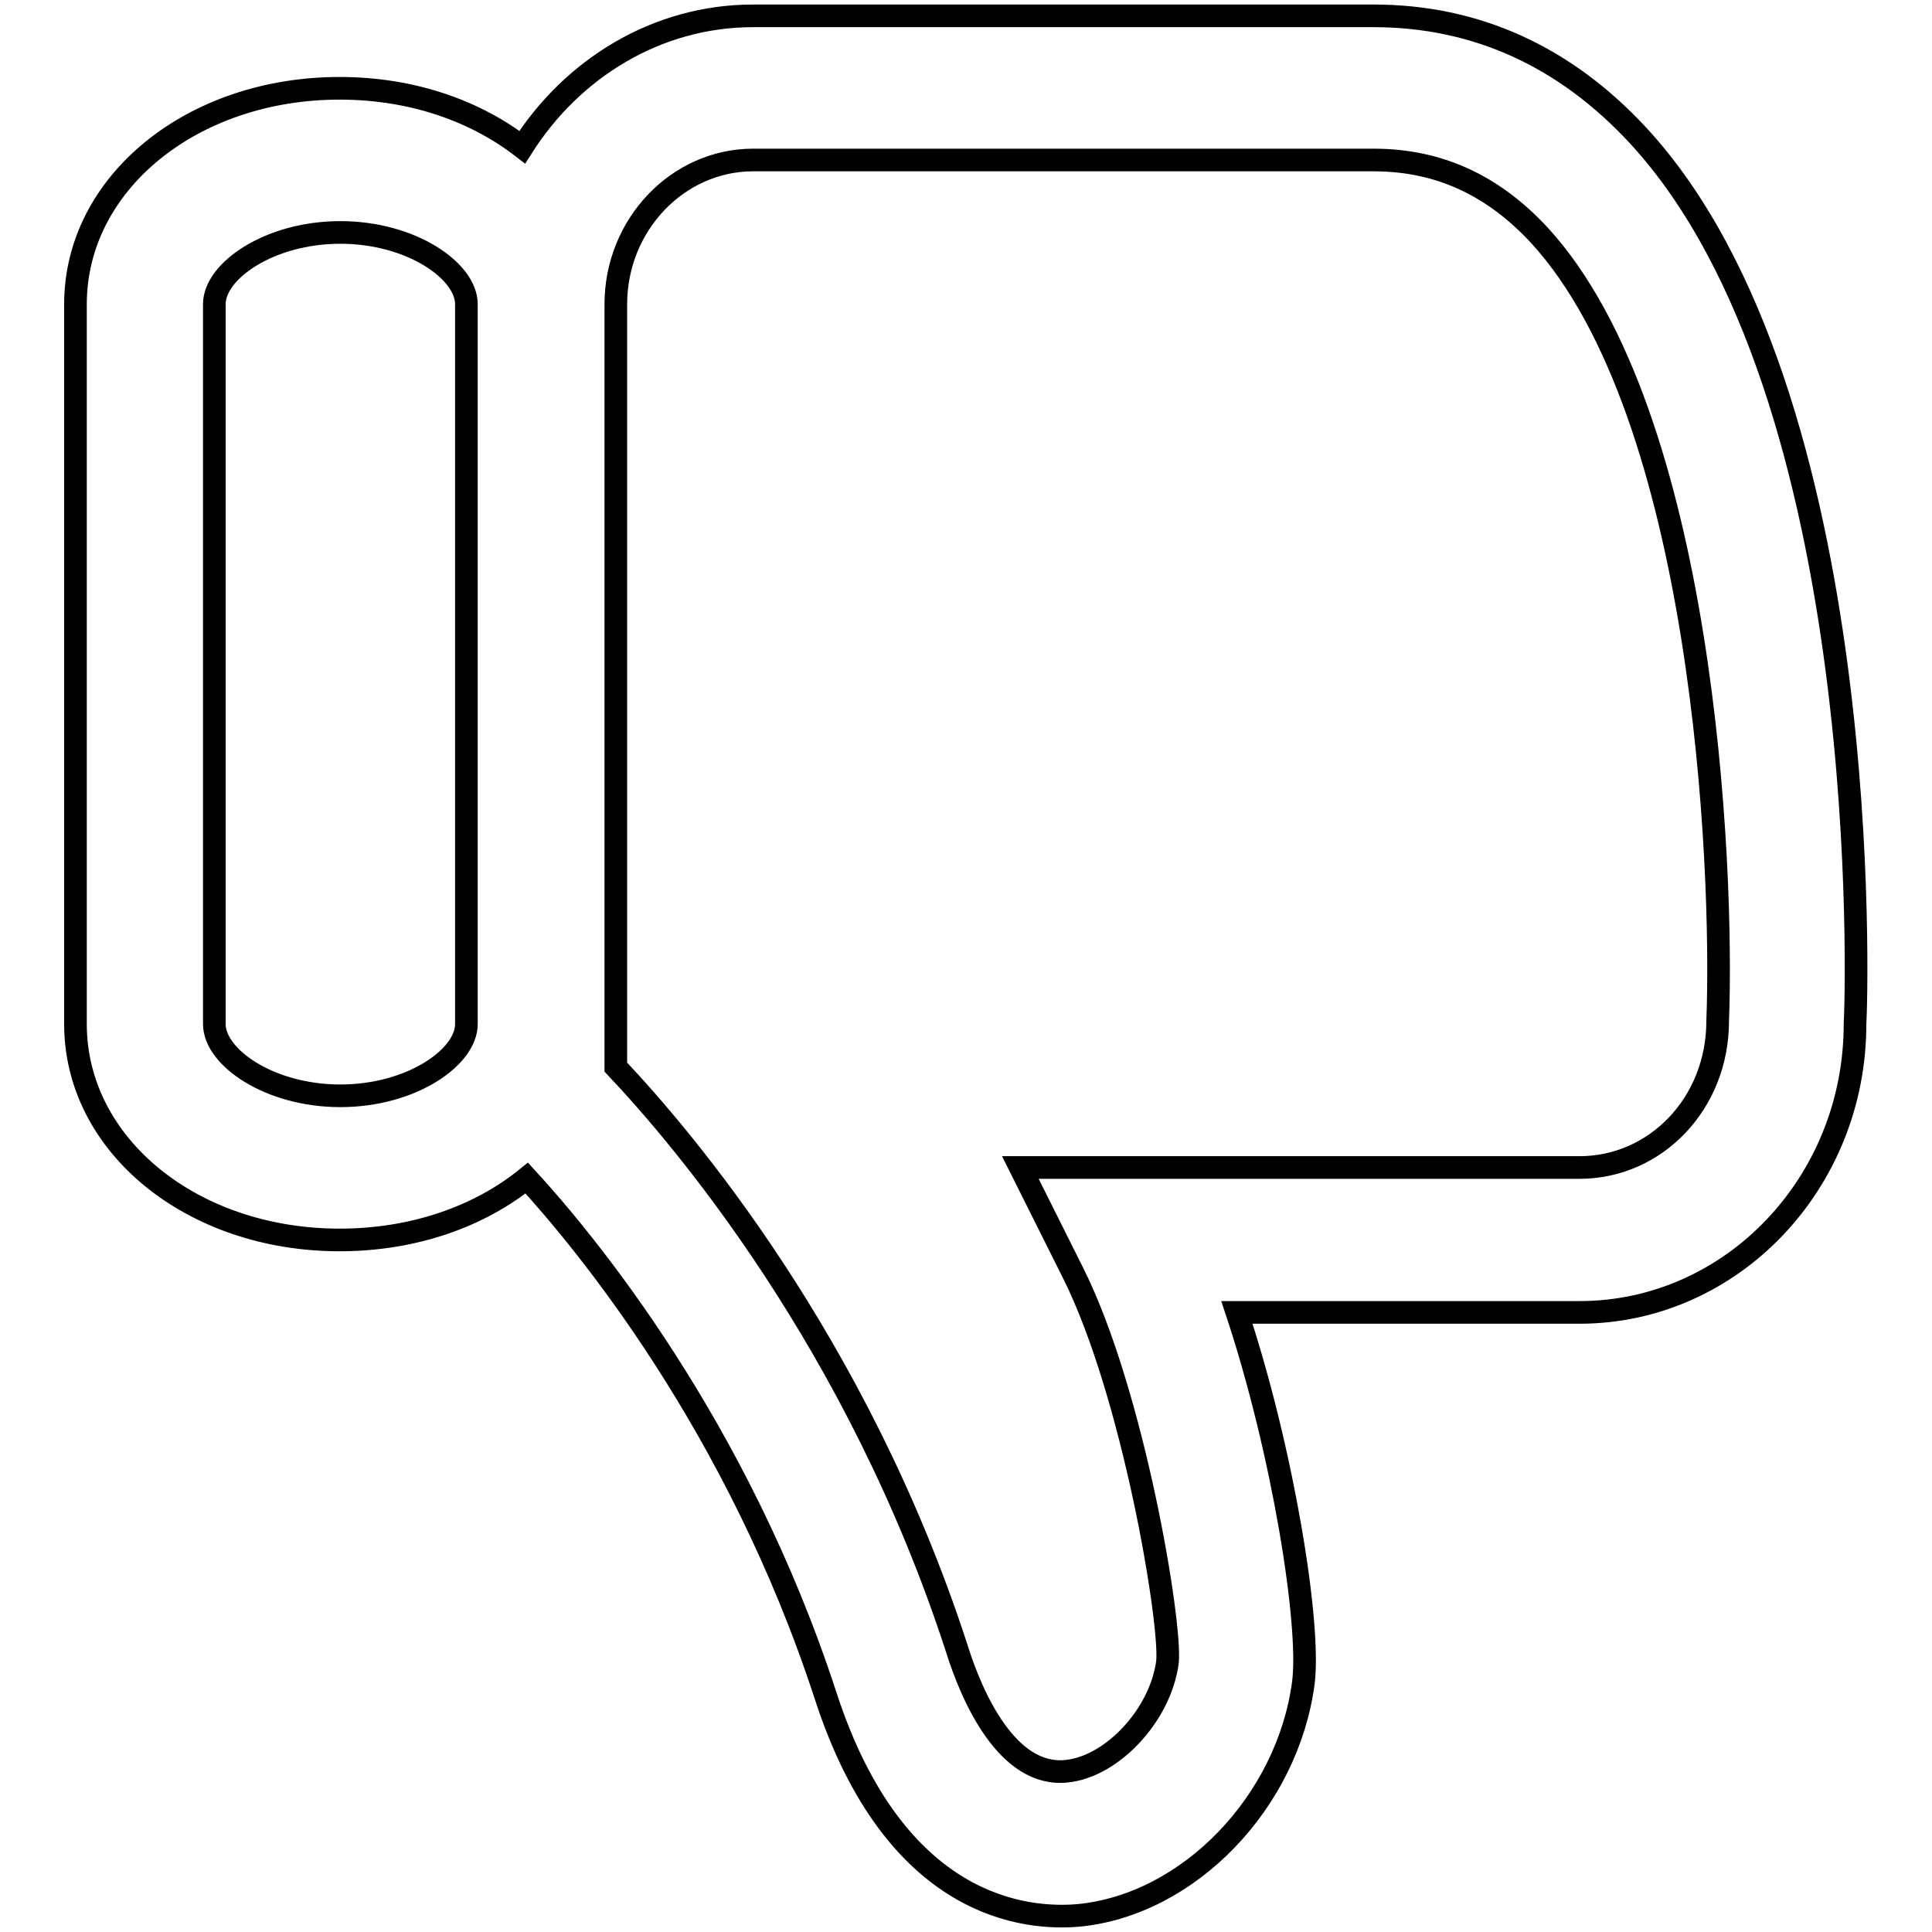<?xml version="1.0" encoding="utf-8"?>
<!-- Svg Vector Icons : http://www.onlinewebfonts.com/icon -->
<!DOCTYPE svg PUBLIC "-//W3C//DTD SVG 1.1//EN" "http://www.w3.org/Graphics/SVG/1.1/DTD/svg11.dtd">
<svg version="1.1" xmlns="http://www.w3.org/2000/svg" xmlns:xlink="http://www.w3.org/1999/xlink" x="0px" y="0px" viewBox="0 0 256 256" enable-background="new 0 0 256 256" xml:space="preserve">
<g> <path stroke-width="3" fill-opacity="0" stroke="#000000"  d="M227.6,135.3c0,10.9-8.2,19.4-18.3,19.4h-74.1l7,14c8,16,13,46.3,12.5,51.5c-0.9,7-7.3,13.9-13.4,14.5 c-7.8,0.8-12.5-9.8-14.5-16.2c-13.2-40.7-36.5-67.9-45.2-77.1V40.3c0-10.5,8.2-19.1,18.2-19.1H182c8.6,0,15.8,3.3,22,10 C225.7,54.9,228.4,114.4,227.6,135.3z M61.8,135.7c0,4.4-7.3,9.5-16.7,9.5c-9.4,0-16.7-5.1-16.7-9.5V40.3c0-4.4,7.3-9.5,16.7-9.5 c9.4,0,16.7,5.1,16.7,9.5V135.7z M217.1,18C207.4,7.5,195.6,2.1,182,2.1H99.8c-12.8,0-24,7-30.6,17.4C63,14.7,54.6,11.7,45,11.7 c-19.6,0-35,12.6-35,28.6v95.4c0,16,15.4,28.6,35,28.6c9.8,0,18.5-3.1,24.8-8.2c7.7,8.4,27.9,32.7,39.6,68.6 c9.2,28.3,26.6,29.7,33.5,29.1c14.6-1.4,27.7-15,29.8-30.8c1-7.7-2.7-30.7-8.8-49.1h45.4c20.1,0,36.5-17.1,36.5-38.2 C246,132.7,248.7,52.3,217.1,18z"/></g>
</svg>
